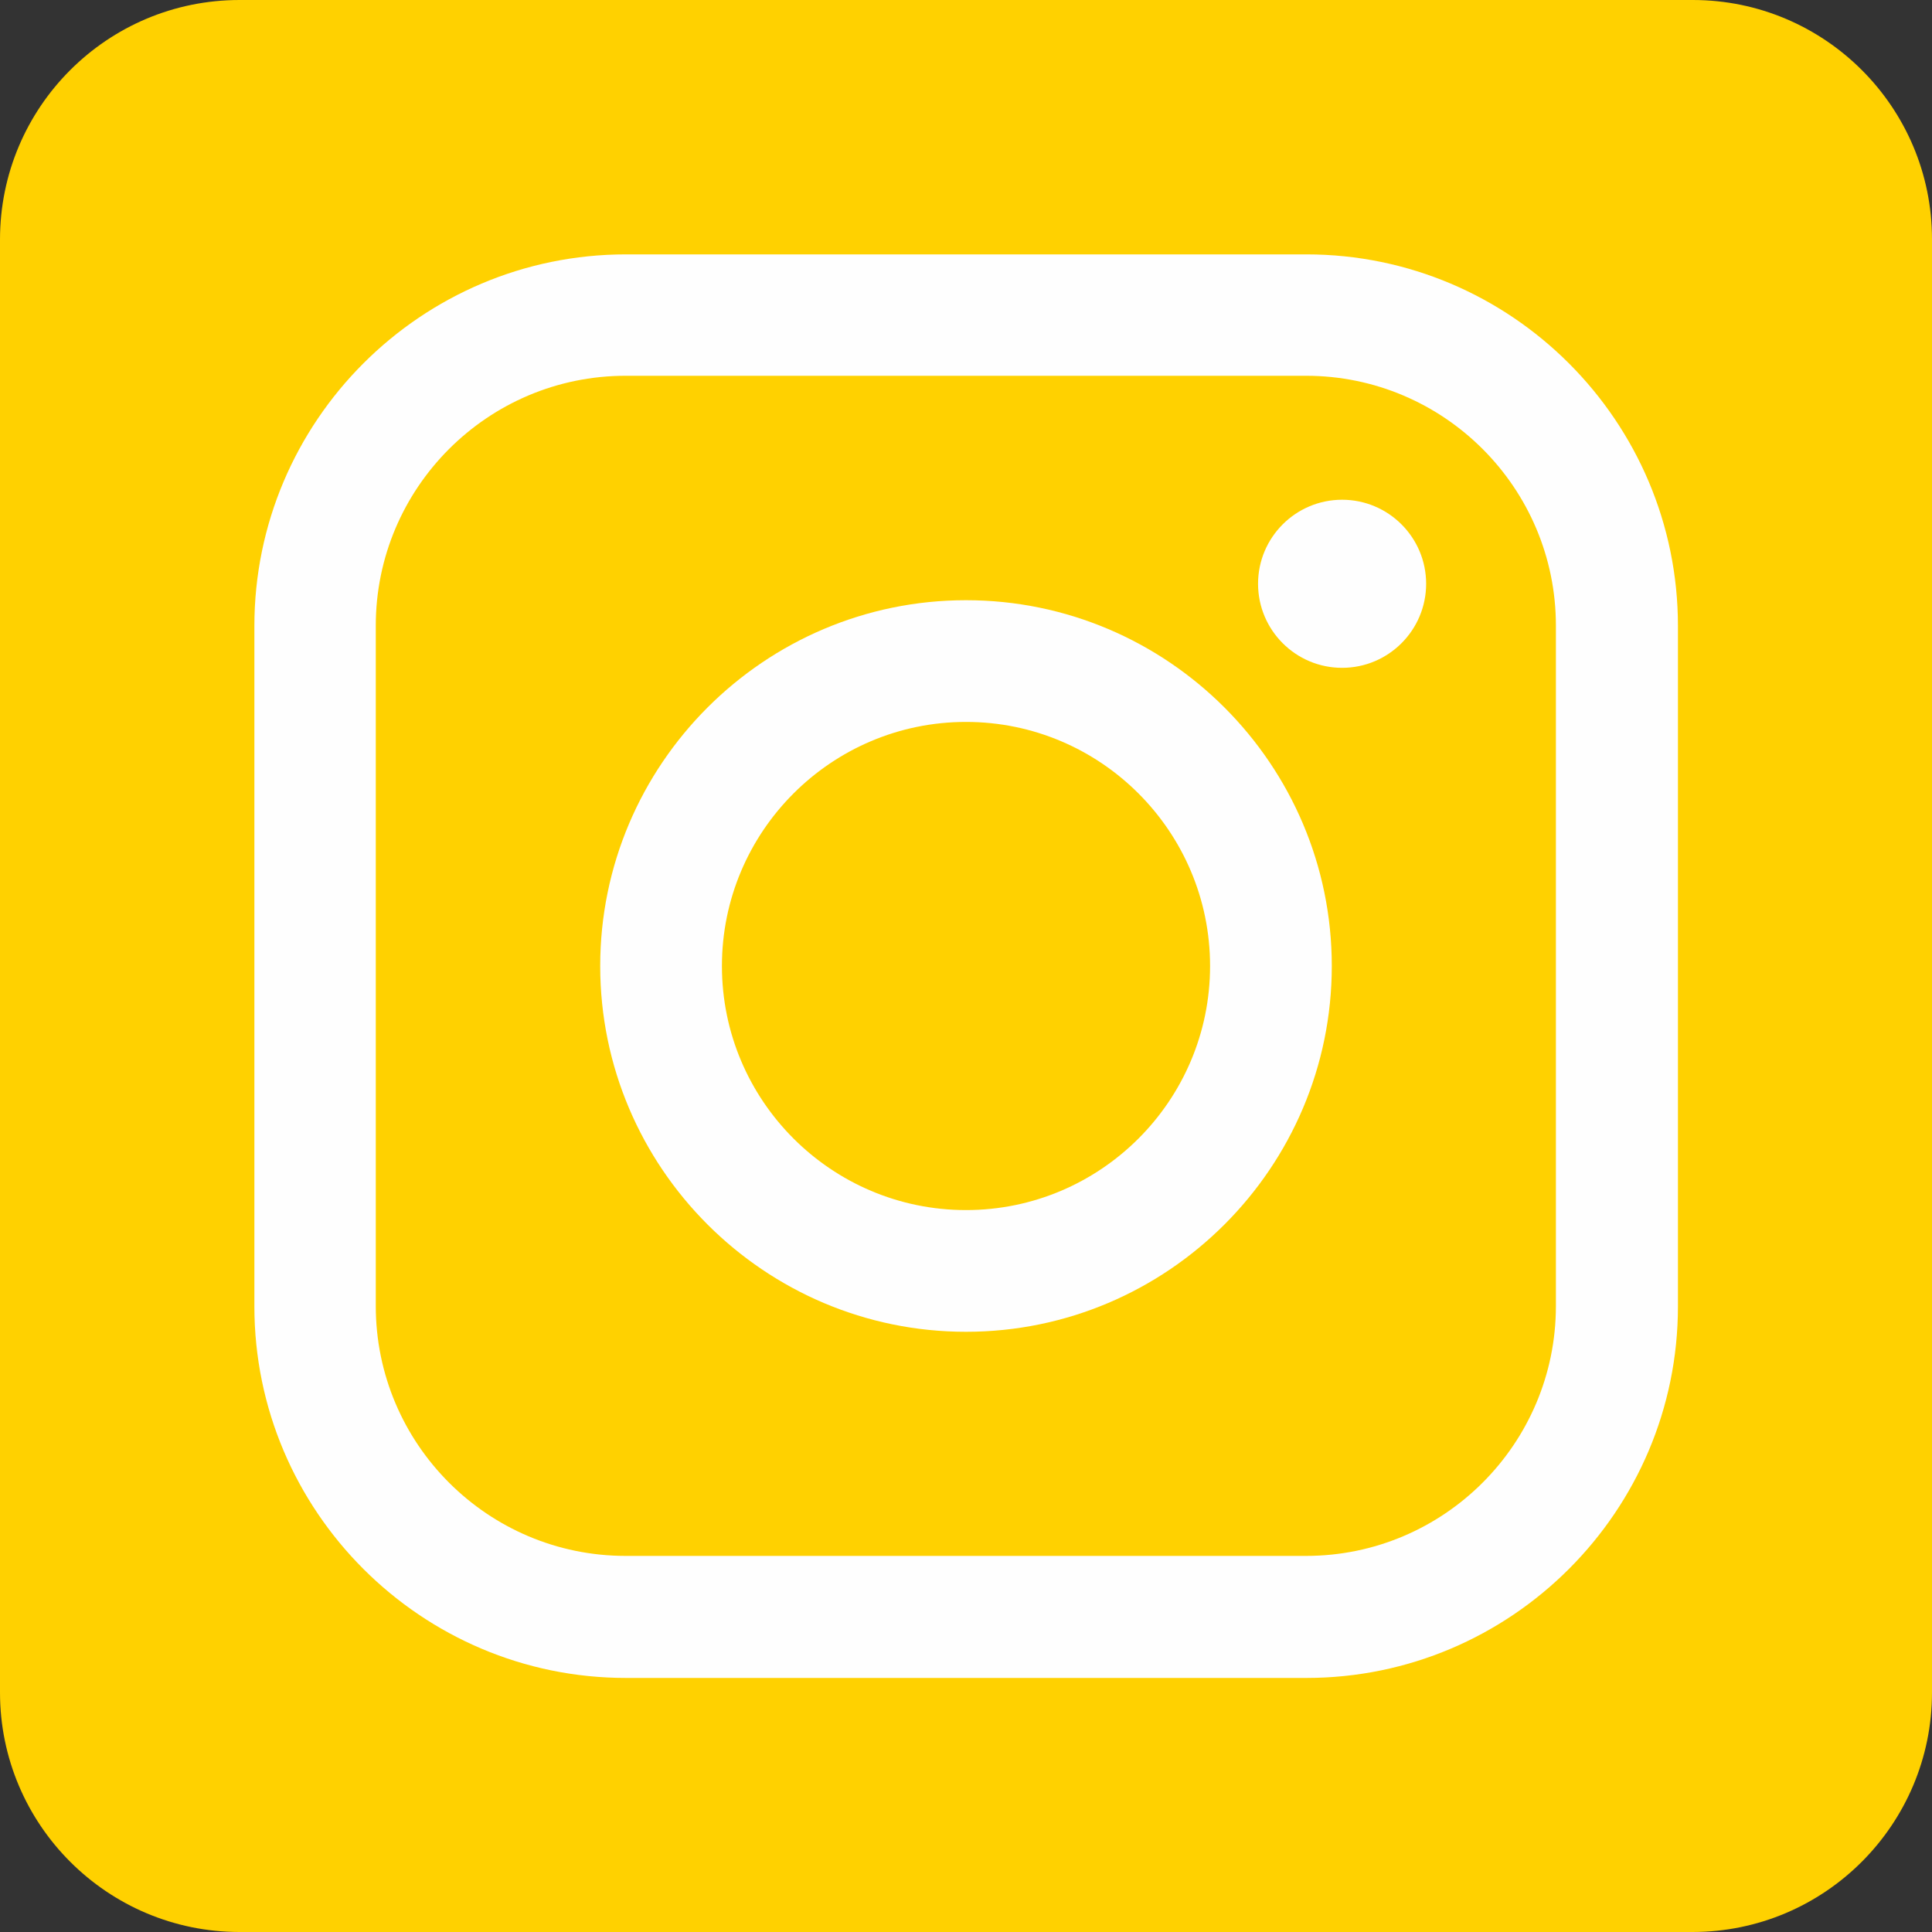 <?xml version="1.0" encoding="UTF-8"?>
<svg id="Capa_2" data-name="Capa 2" xmlns="http://www.w3.org/2000/svg" viewBox="0 0 60 60">
  <rect x="0" y="0" width="60" height="60" fill="#333333" stroke="none"/>
  <defs>
    <style>
      .cls-1 {
        fill: #fefefe;
      }

      .cls-1, .cls-2 {
        stroke-width: 0px;
      }

      .cls-2 {
        fill: #ffd100;
      }
    </style>
  </defs>
  <g id="inicio">
    <g>
      <path class="cls-2" d="M7.44,0h45.13c4.1,0,7.43,3.33,7.43,7.43v45.13c0,4.1-3.33,7.44-7.44,7.44H7.44c-4.1,0-7.44-3.33-7.44-7.44V7.44C0,3.33,3.33,0,7.44,0Z"/>
      <g>
        <path class="cls-1" d="M30,41.36c-6.26,0-11.36-5.1-11.36-11.36s5.1-11.36,11.36-11.36,11.36,5.1,11.36,11.36-5.1,11.36-11.36,11.36ZM30,22.42c-4.18,0-7.58,3.4-7.58,7.58s3.4,7.58,7.58,7.58,7.58-3.4,7.58-7.58-3.4-7.58-7.58-7.58Z"/>
        <path class="cls-1" d="M40.57,52.11h-21.13c-6.36,0-11.54-5.18-11.54-11.54v-21.13c0-6.36,5.18-11.54,11.54-11.54h21.13c6.36,0,11.54,5.18,11.54,11.54v21.13c0,6.36-5.18,11.54-11.54,11.54ZM19.43,11.67c-4.28,0-7.76,3.48-7.76,7.76v21.13c0,4.28,3.48,7.76,7.76,7.76h21.13c4.28,0,7.76-3.48,7.76-7.76v-21.13c0-4.28-3.48-7.76-7.76-7.76h-21.13Z"/>
        <path class="cls-1" d="M44.29,18.13c0,1.44-1.17,2.61-2.61,2.61s-2.61-1.17-2.61-2.61,1.17-2.61,2.61-2.61,2.61,1.17,2.61,2.61Z"/>
      </g>
    </g>
  </g>
</svg>